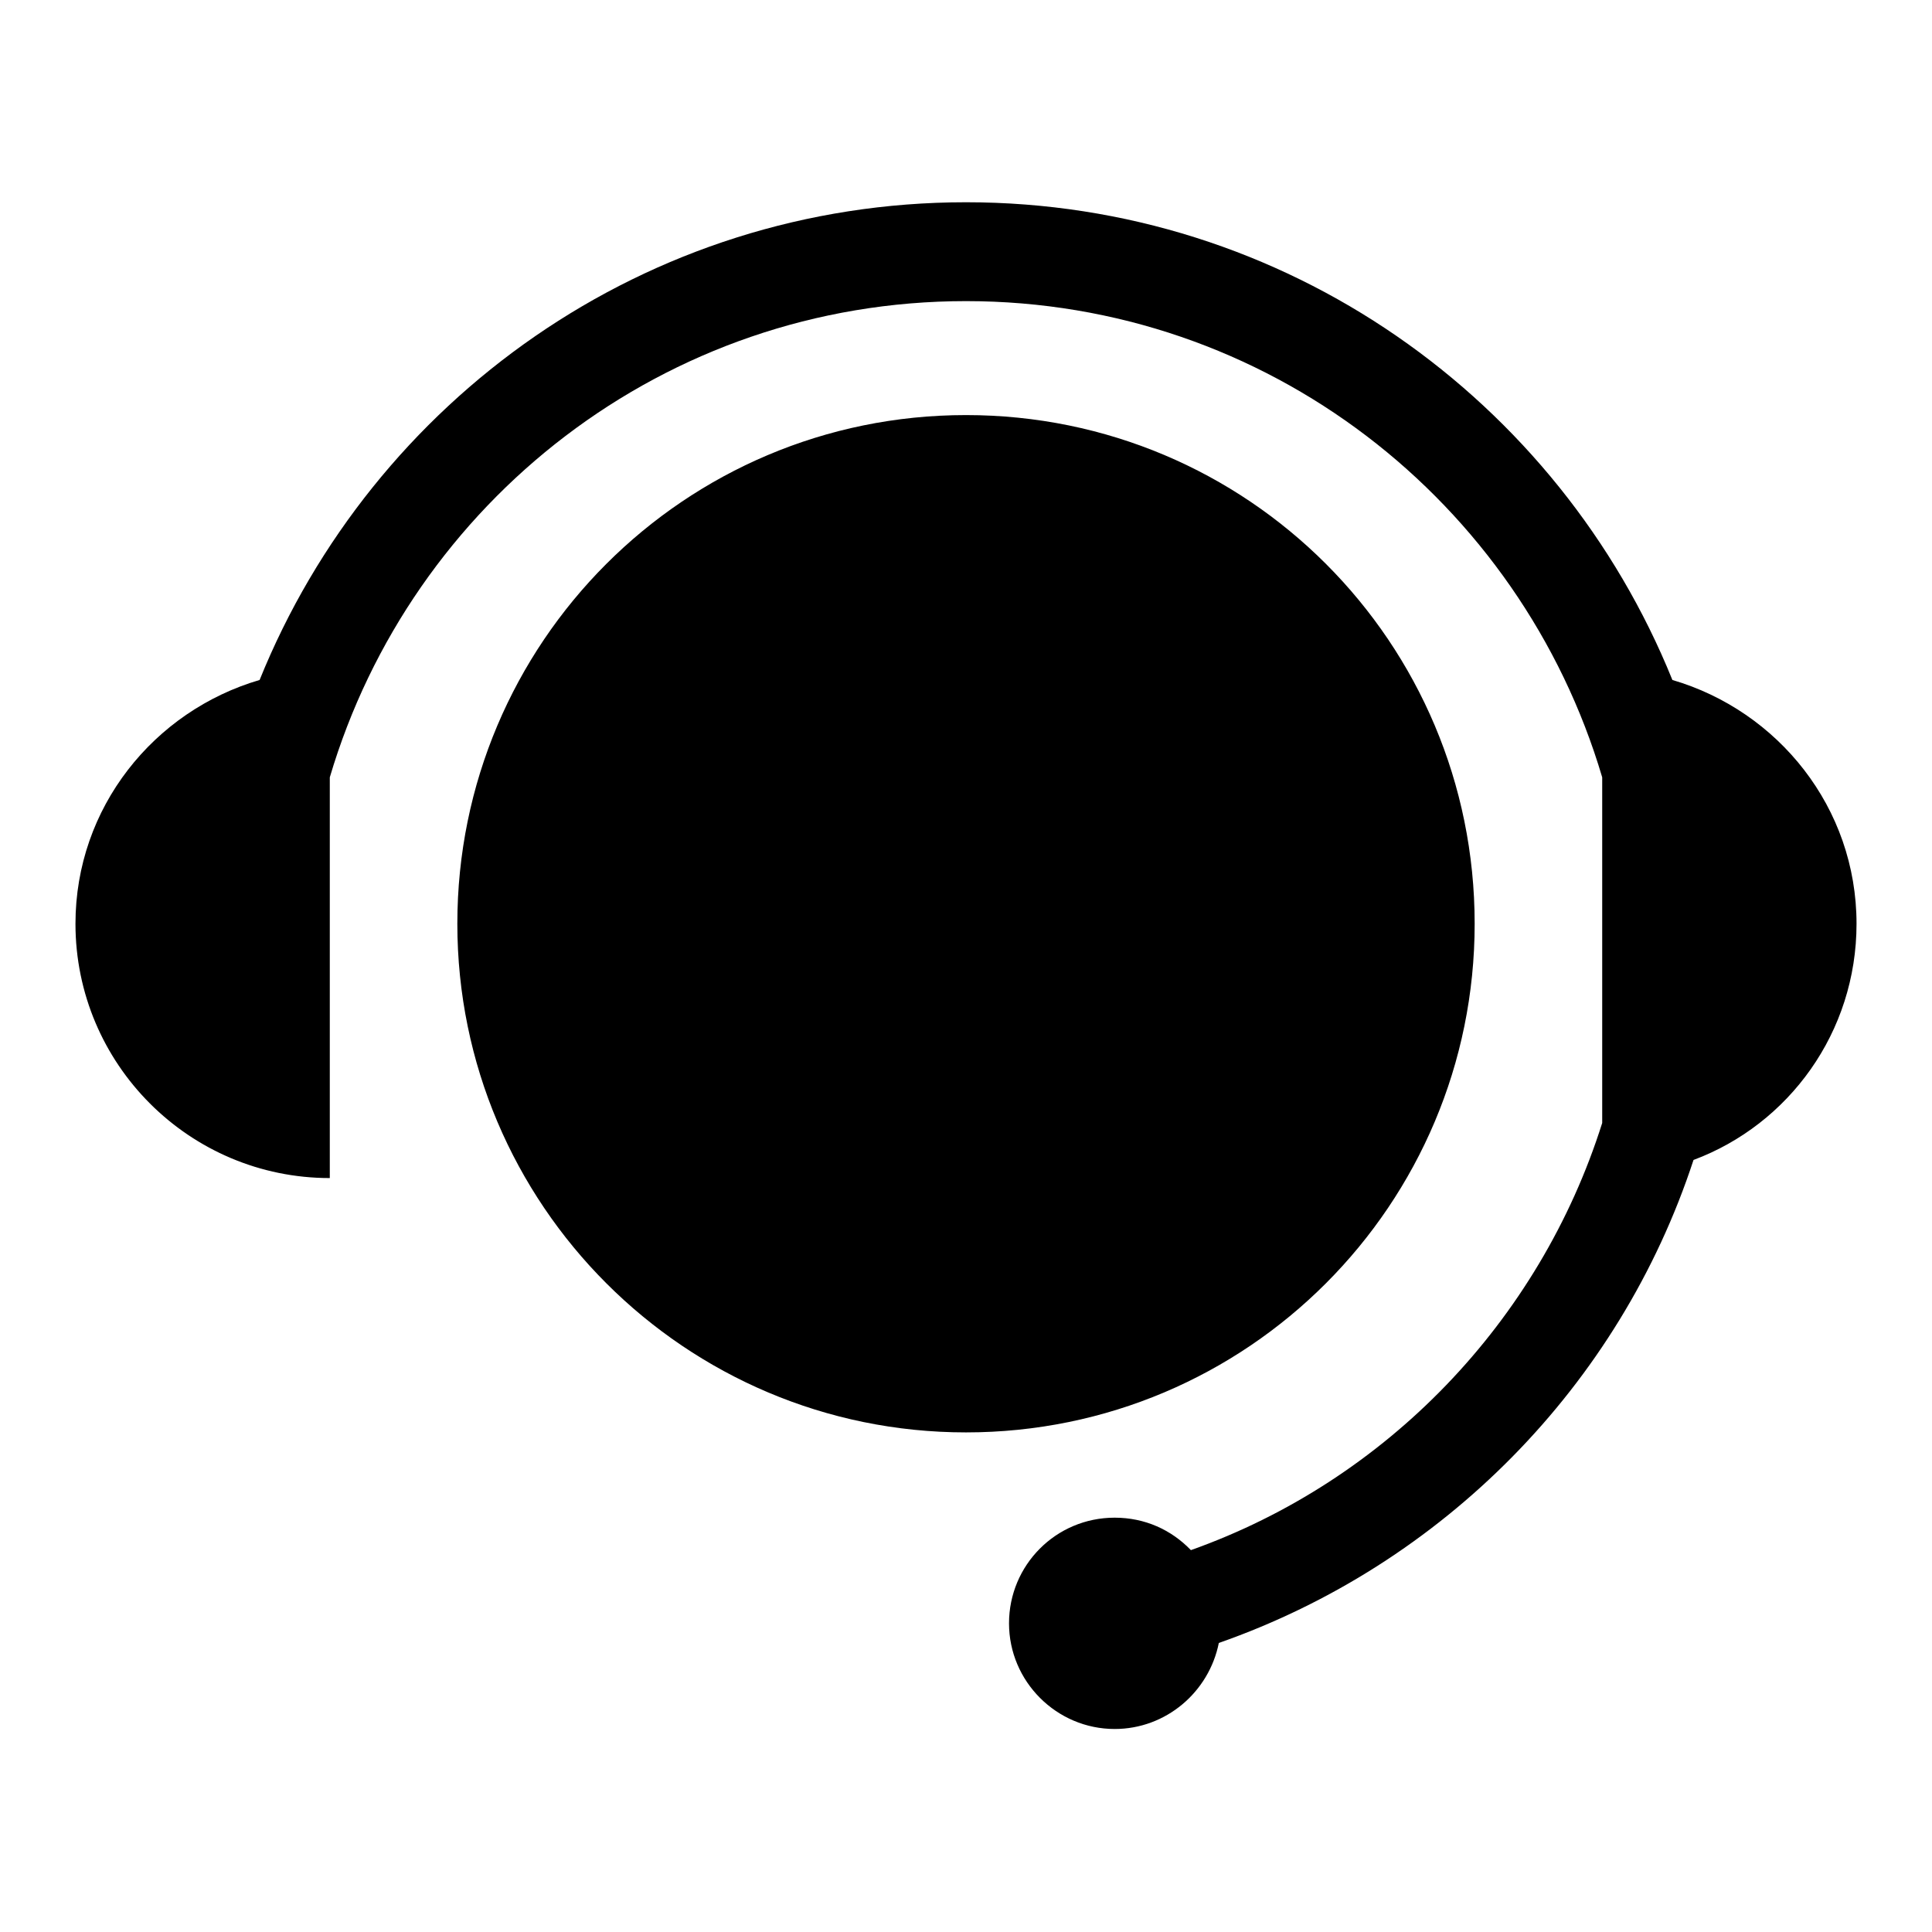 <?xml version="1.0" encoding="utf-8"?>
<!-- Svg Vector Icons : http://www.onlinewebfonts.com/icon -->
<!DOCTYPE svg PUBLIC "-//W3C//DTD SVG 1.1//EN" "http://www.w3.org/Graphics/SVG/1.1/DTD/svg11.dtd">
<svg version="1.1" xmlns="http://www.w3.org/2000/svg" xmlns:xlink="http://www.w3.org/1999/xlink" x="0px" y="0px" viewBox="0 0 256 256" enable-background="new 0 0 256 256" xml:space="preserve">
<g><g><path fill="#000000" d="M246,122.4c0-15.4-10.4-28.2-24.4-32.3c-15-37.1-51.2-63.3-93.6-63.3c-42.4,0-78.6,26.2-93.6,63.3C20.4,94.2,10,107,10,122.4c0,18.6,15.1,33.7,33.7,33.7V103C54.5,66.5,88.1,39.9,128,39.9c39.9,0,73.5,26.6,84.3,63.1v45.8c-8.3,26.3-28.6,47.4-54.5,56.6c-2.6-2.7-6.1-4.3-10.1-4.3c-7.8,0-14,6.3-14,14s6.3,14,14,14c6.8,0,12.5-4.9,13.8-11.4c29.7-10.4,53.1-34.1,62.9-64C237,149,246,136.8,246,122.4L246,122.4z M128,55c-37.3,0-67.4,30.2-67.4,67.4c0,37.2,30.2,67.4,67.4,67.4c37.3,0,67.4-30.2,67.4-67.4C195.4,85.1,165.3,55,128,55L128,55z M100.6,154.4L100.6,154.4c1.3,1.4,13,13.5,30,13.8c7.5,0.1,18.7-2.1,30-13.5c2.2-2.2,8.6-7.9,0-7.9s-51.7,0-59.7-0.3C92.9,146.1,98.5,152.1,100.6,154.4"/></g></g>
</svg>